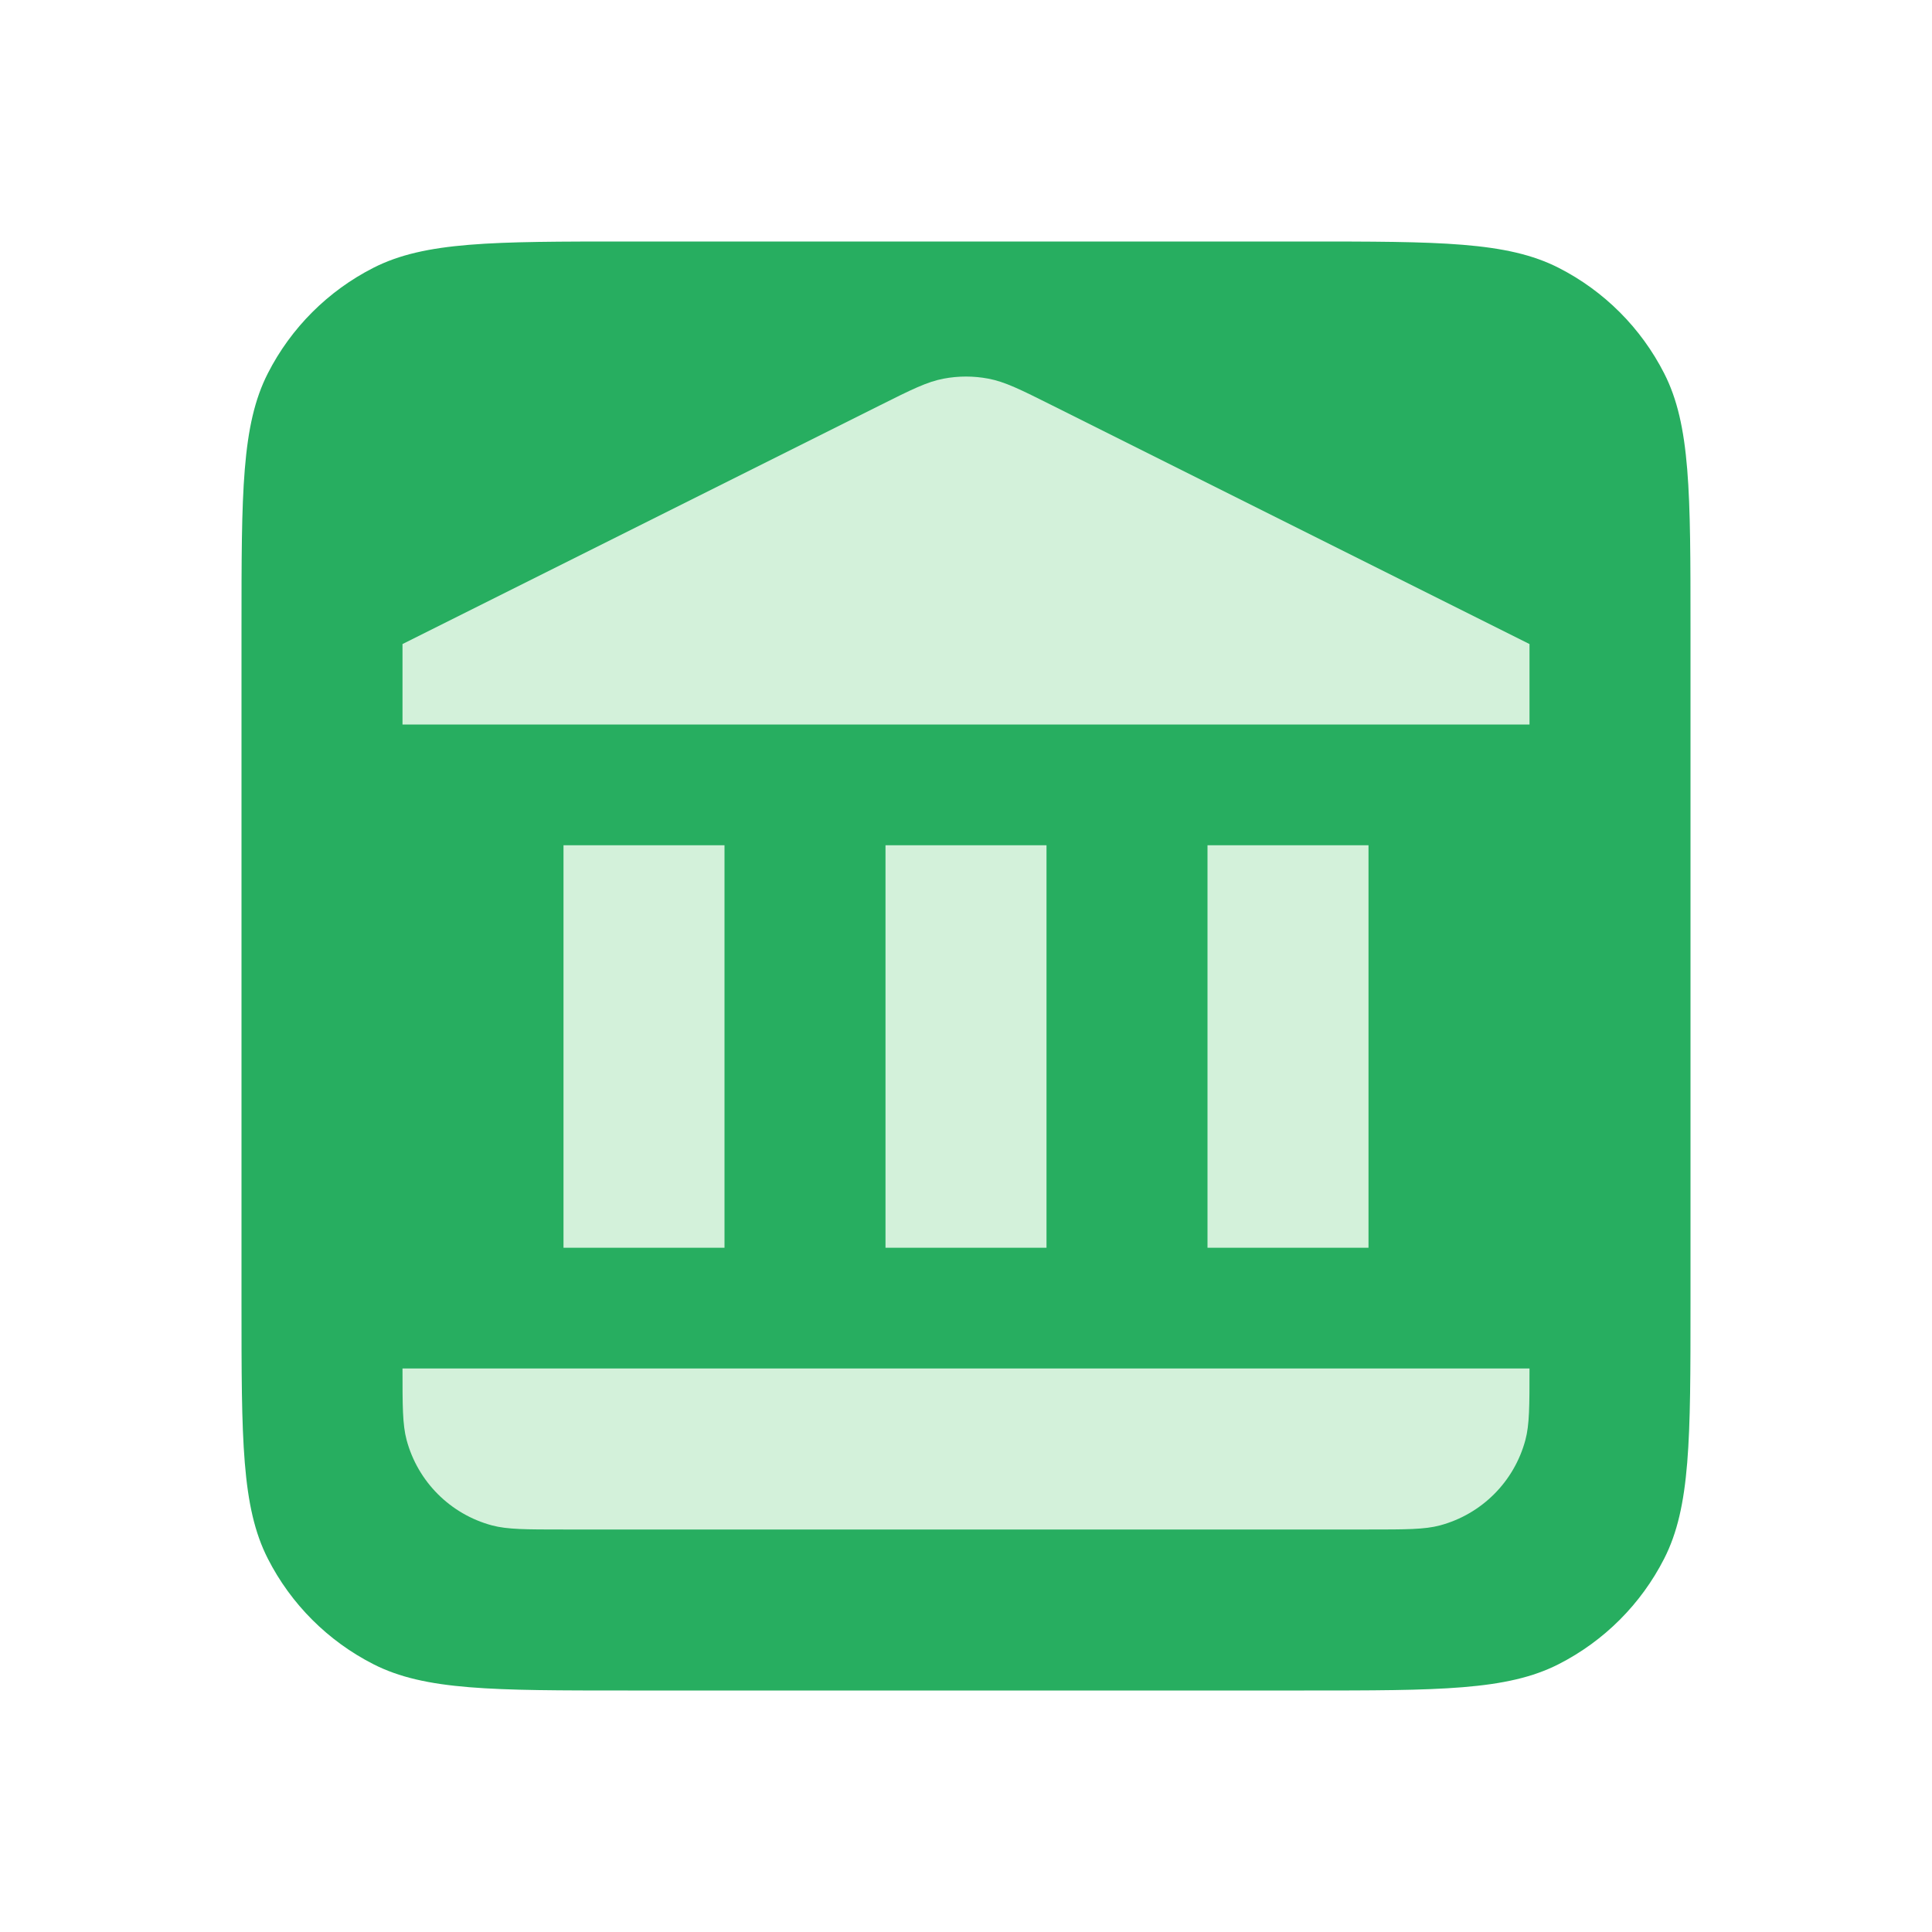<svg width="48" height="48" viewBox="0 0 48 48" fill="none" xmlns="http://www.w3.org/2000/svg">
<path d="M6 15.6C6 12.24 6 10.559 6.654 9.276C7.229 8.147 8.147 7.229 9.276 6.654C10.559 6 12.24 6 15.6 6H32.4C35.76 6 37.441 6 38.724 6.654C39.853 7.229 40.771 8.147 41.346 9.276C42 10.559 42 12.24 42 15.6V32.4C42 35.76 42 37.441 41.346 38.724C40.771 39.853 39.853 40.771 38.724 41.346C37.441 42 35.76 42 32.4 42H15.6C12.24 42 10.559 42 9.276 41.346C8.147 40.771 7.229 39.853 6.654 38.724C6 37.441 6 35.76 6 32.4V15.6Z" fill="#27AE60"/>
<path d="M38 34C38 34.93 38 35.395 37.898 35.776C37.62 36.812 36.812 37.62 35.776 37.898C35.395 38 34.93 38 34 38L14 38C13.07 38 12.605 38 12.223 37.898C11.188 37.62 10.38 36.812 10.102 35.776C10 35.395 10 34.93 10 34L38 34Z" fill="#D3F1DA"/>
<path d="M38 18.001H10L10 16.001L21.853 10.075C22.64 9.681 23.034 9.484 23.447 9.407C23.812 9.338 24.188 9.338 24.553 9.407C24.966 9.484 25.36 9.681 26.147 10.075L38 16.001V18.001Z" fill="#D3F1DA"/>
<path d="M34 31L30 31L30 21L34 21L34 31Z" fill="#D3F1DA"/>
<path d="M26 31L22 31L22 21L26 21L26 31Z" fill="#D3F1DA"/>
<path d="M18 31L14 31L14 21L18 21L18 31Z" fill="#D3F1DA"/>
</svg>
